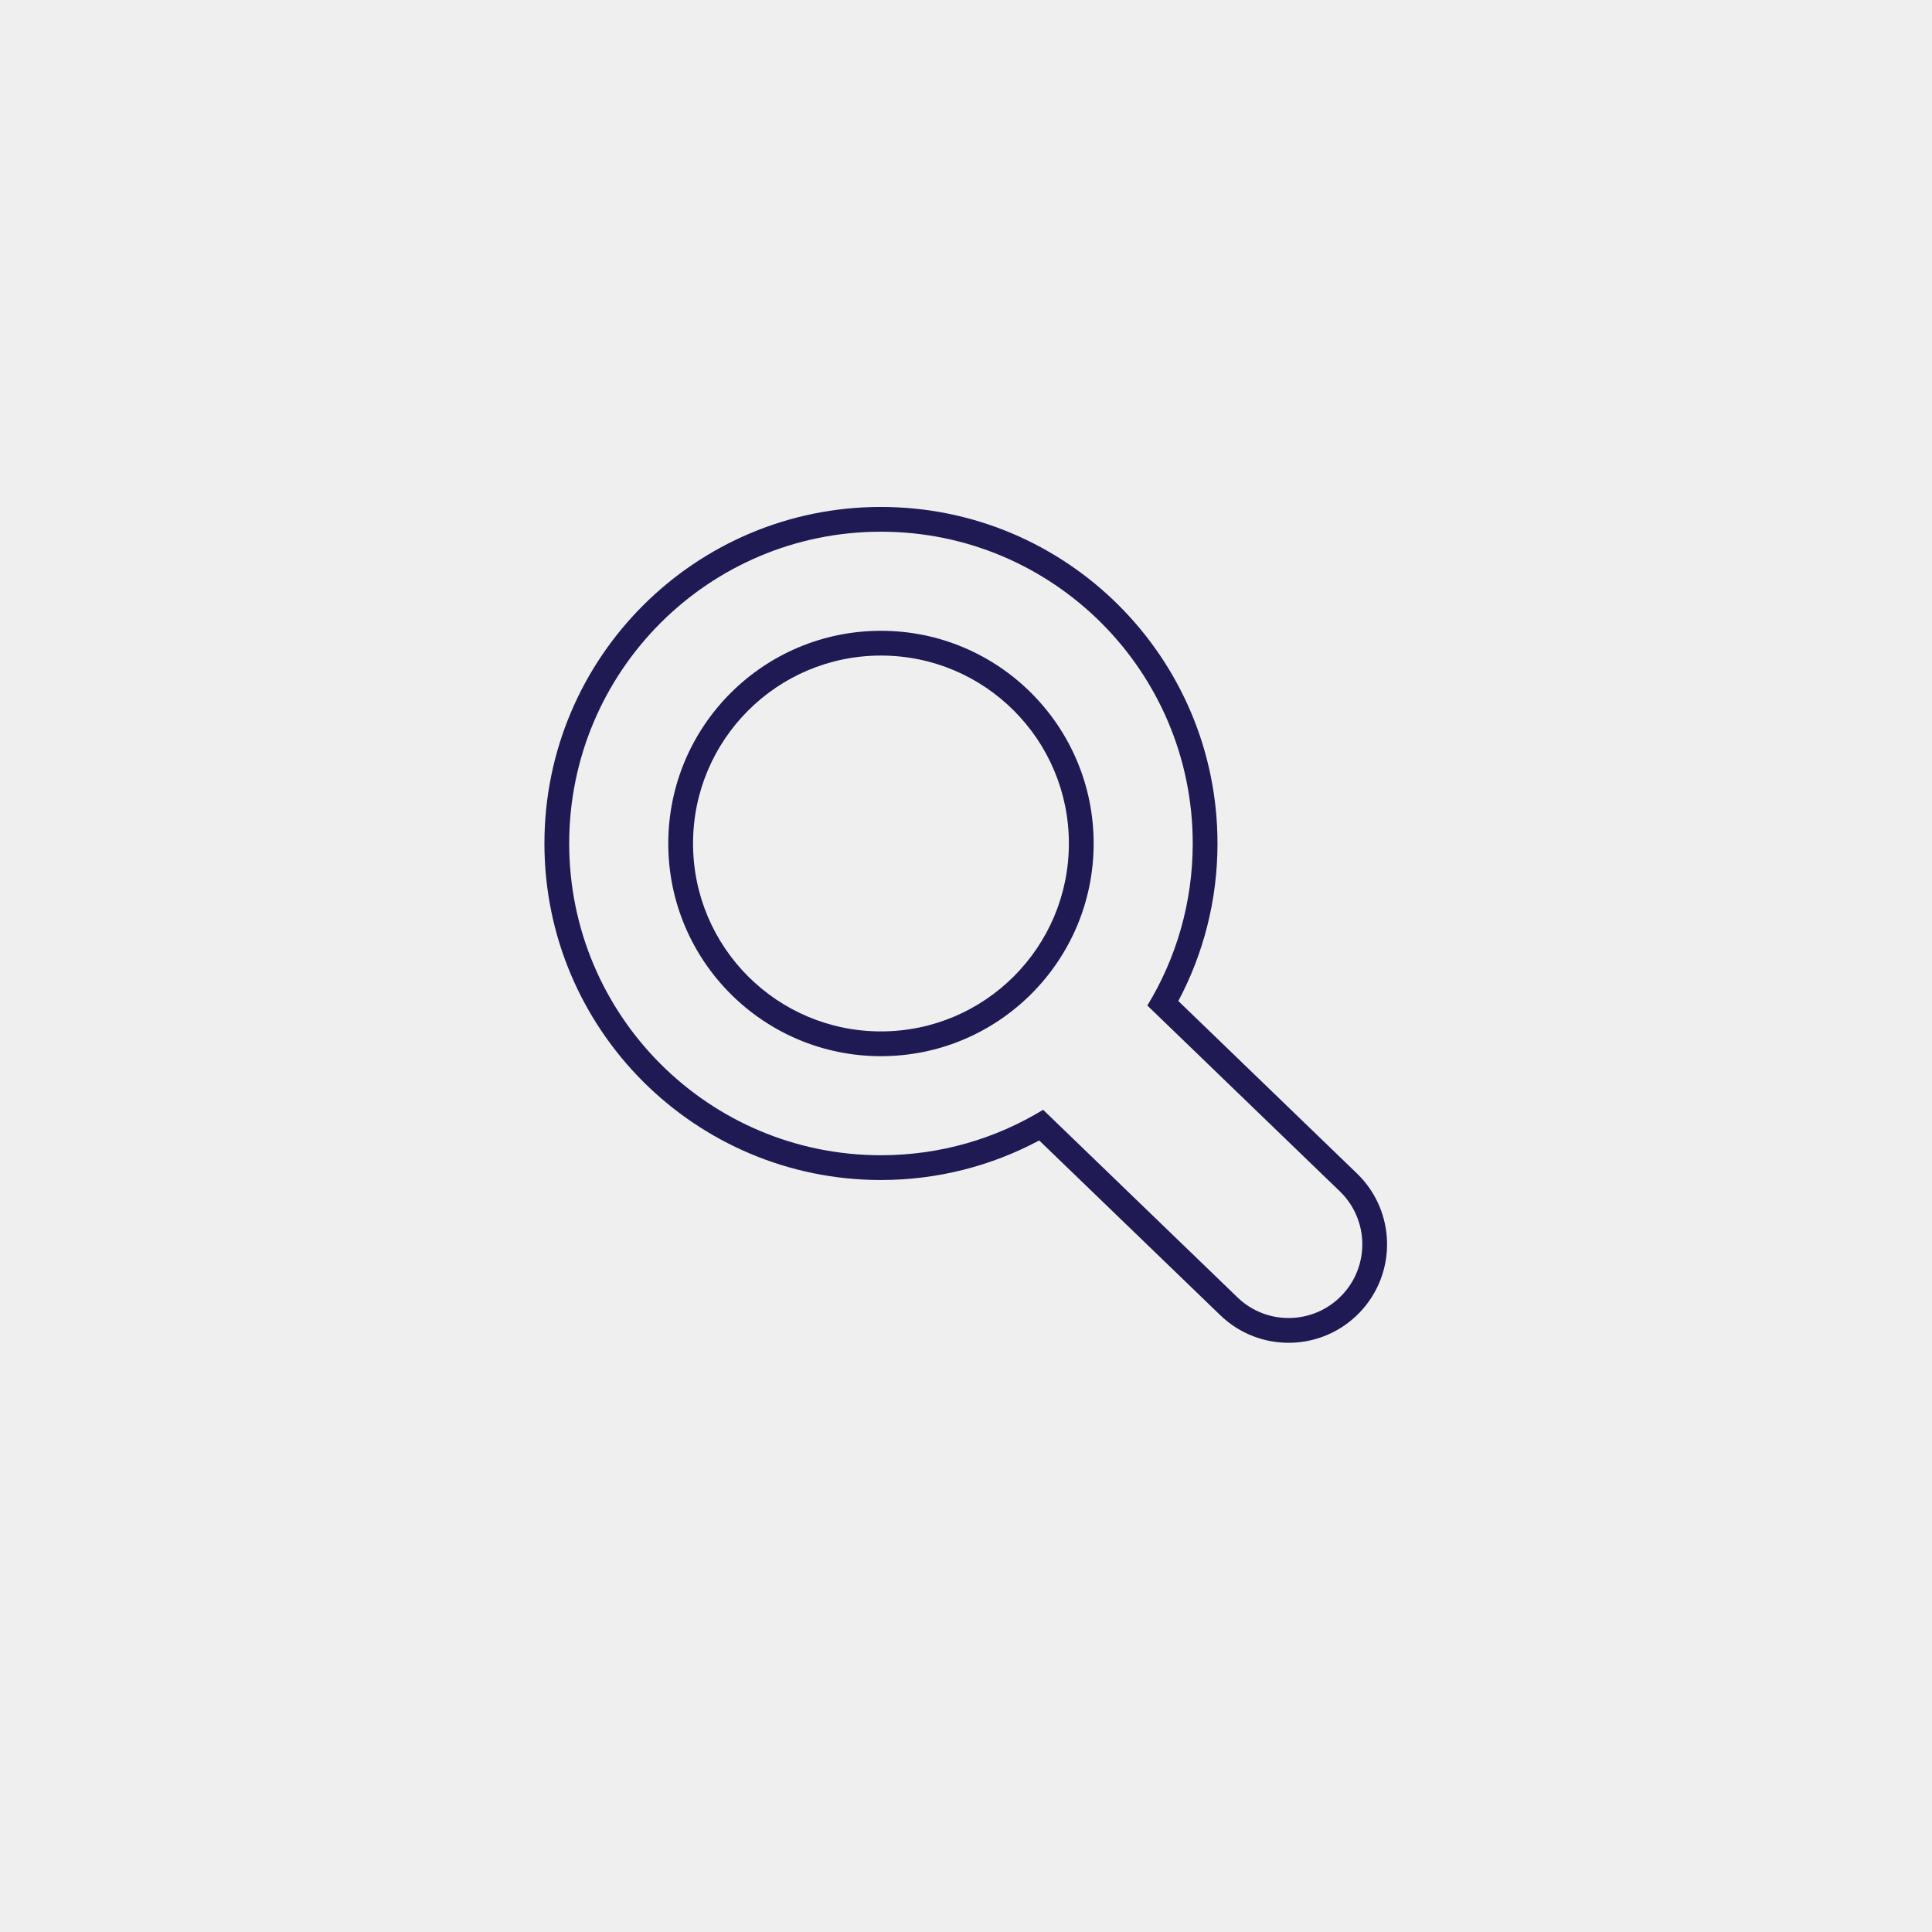 <?xml version="1.0" encoding="utf-8"?>
<!-- Generator: Adobe Illustrator 16.0.0, SVG Export Plug-In . SVG Version: 6.00 Build 0)  -->
<!DOCTYPE svg PUBLIC "-//W3C//DTD SVG 1.1//EN" "http://www.w3.org/Graphics/SVG/1.1/DTD/svg11.dtd">
<svg version="1.1" id="Layer_1" xmlns="http://www.w3.org/2000/svg" xmlns:xlink="http://www.w3.org/1999/xlink" x="0px" y="0px"
	 width="156px" height="156px" viewBox="0 0 156 156" enable-background="new 0 0 156 156" xml:space="preserve">
<rect fill="#F0EFEF" width="156" height="156"/>
<path fill="#1F1A53" d="M71.133,50.934c-9.484,0-17.173,7.689-17.173,17.174c0,9.484,7.689,17.174,17.173,17.174
	s17.174-7.689,17.174-17.174C88.307,58.623,80.617,50.934,71.133,50.934z M71.133,83.281c-8.38,0-15.173-6.794-15.173-15.174
	c0-8.38,6.793-15.174,15.173-15.174c8.381,0,15.174,6.793,15.174,15.174C86.307,76.487,79.514,83.281,71.133,83.281z"/>
<path fill="#1F1A53" d="M109.57,94.754L95.145,80.828c2.016-3.797,3.162-8.126,3.162-12.721c0-15.008-12.166-27.174-27.174-27.174
	c-15.007,0-27.173,12.166-27.173,27.174s12.166,27.174,27.173,27.174c4.618,0,8.967-1.16,12.778-3.195l14.618,14.107
	c3.158,3.051,8.191,2.962,11.24-0.198C112.818,102.836,112.73,97.803,109.57,94.754z M108.331,104.605
	c-2.282,2.365-6.049,2.433-8.413,0.149l-15.69-15.144c-3.815,2.328-8.298,3.67-13.095,3.67c-13.903,0-25.173-11.271-25.173-25.174
	c0-13.903,11.271-25.174,25.173-25.174c13.902,0,25.174,11.271,25.174,25.174c0,4.793-1.34,9.273-3.664,13.086l15.539,15
	C110.547,98.475,110.613,102.242,108.331,104.605z"/>
</svg>
